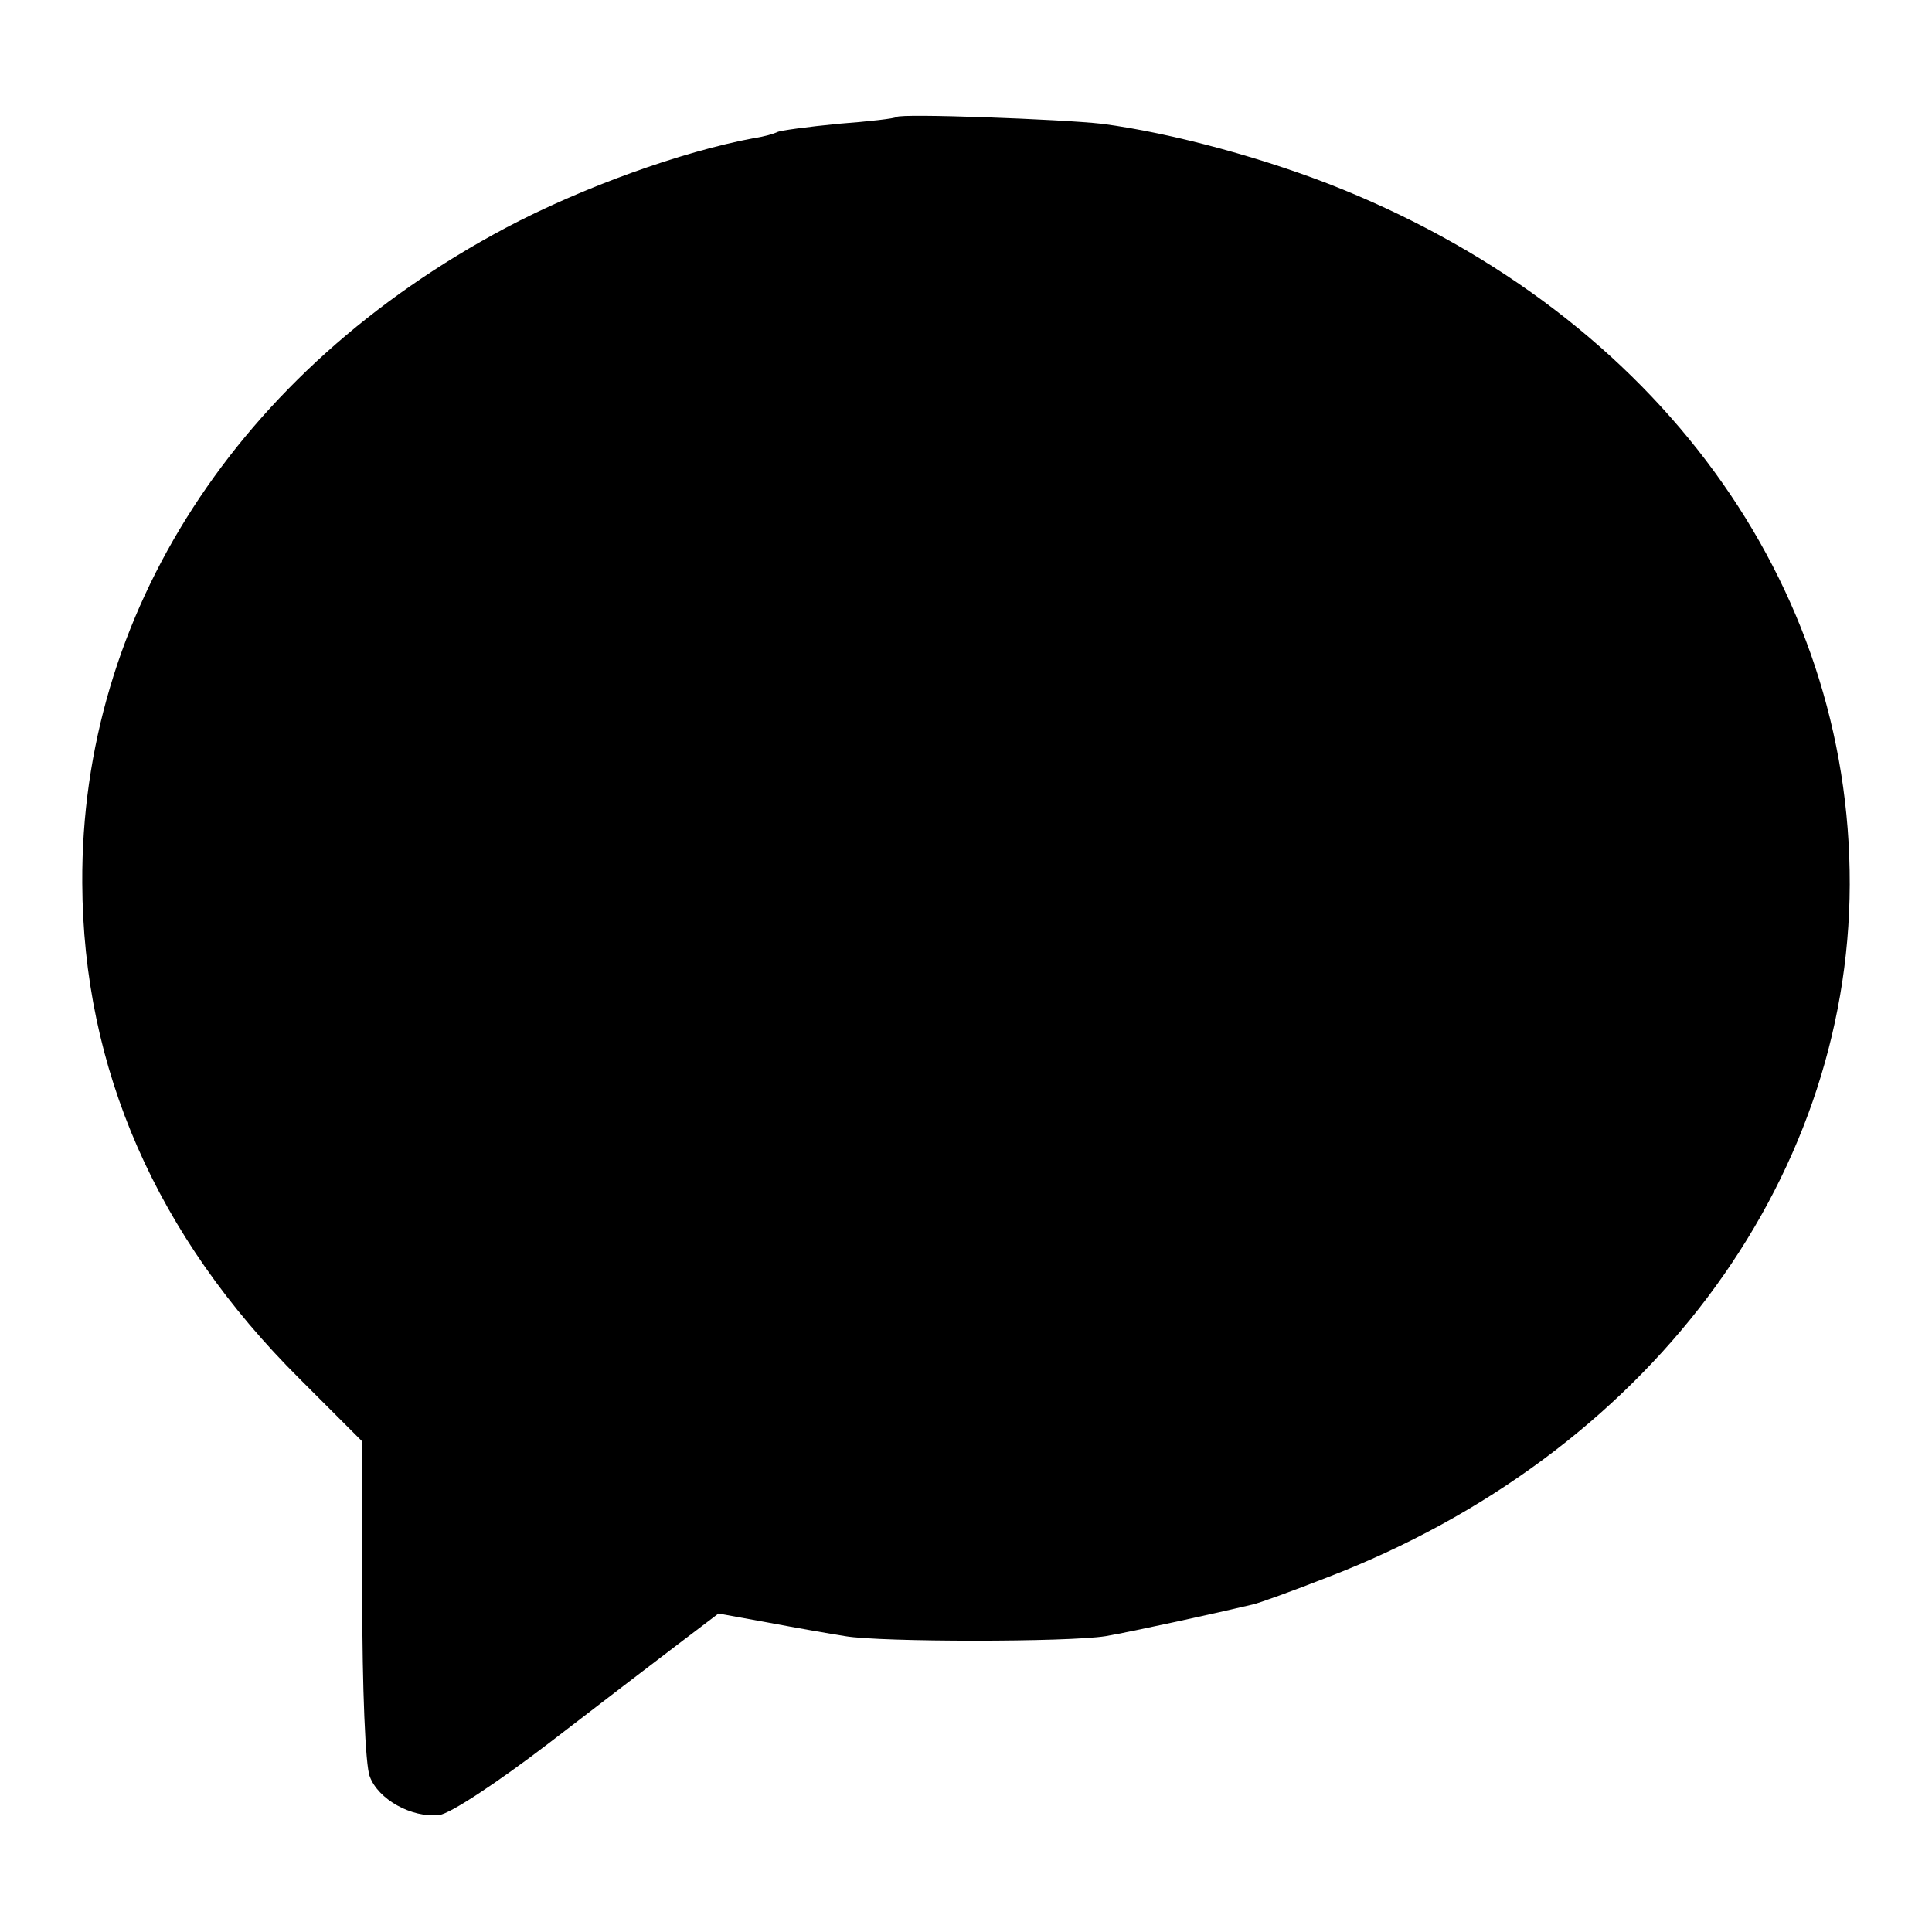 <?xml version="1.0" standalone="no"?>
<!DOCTYPE svg PUBLIC "-//W3C//DTD SVG 20010904//EN" "http://www.w3.org/TR/2001/REC-SVG-20010904/DTD/svg10.dtd">
<svg version="1.0" xmlns="http://www.w3.org/2000/svg"
  width="256pt" height="256pt" viewBox="0 0 256 256"
  preserveAspectRatio="xMidYMid meet">
  <g transform="translate(0,256) scale(0.1,-0.1)"
    fill="#000000" stroke="none">
    <path
      d="M1188 2405 c-2 -2 -37 -6 -77 -9 -41 -4 -78 -9 -81 -11 -4 -2 -17 -6
-31 -8 -96 -18 -227 -65 -329 -119 -355 -189 -563 -511 -561 -868 1 -246 98
-468 288 -657 l83 -83 0 -209 c0 -115 4 -221 10 -235 11 -30 55 -55 92 -51 15
2 77 43 145 95 65 50 142 109 171 131 l54 41 66 -12 c37 -7 83 -15 102 -18 47
-8 295 -8 345 0 35 6 149 31 195 42 9 2 53 18 99 36 421 162 691 521 692 918
1 400 -255 751 -672 921 -98 40 -226 75 -319 87 -53 6 -267 14 -272 9z" />
  </g>
</svg>
